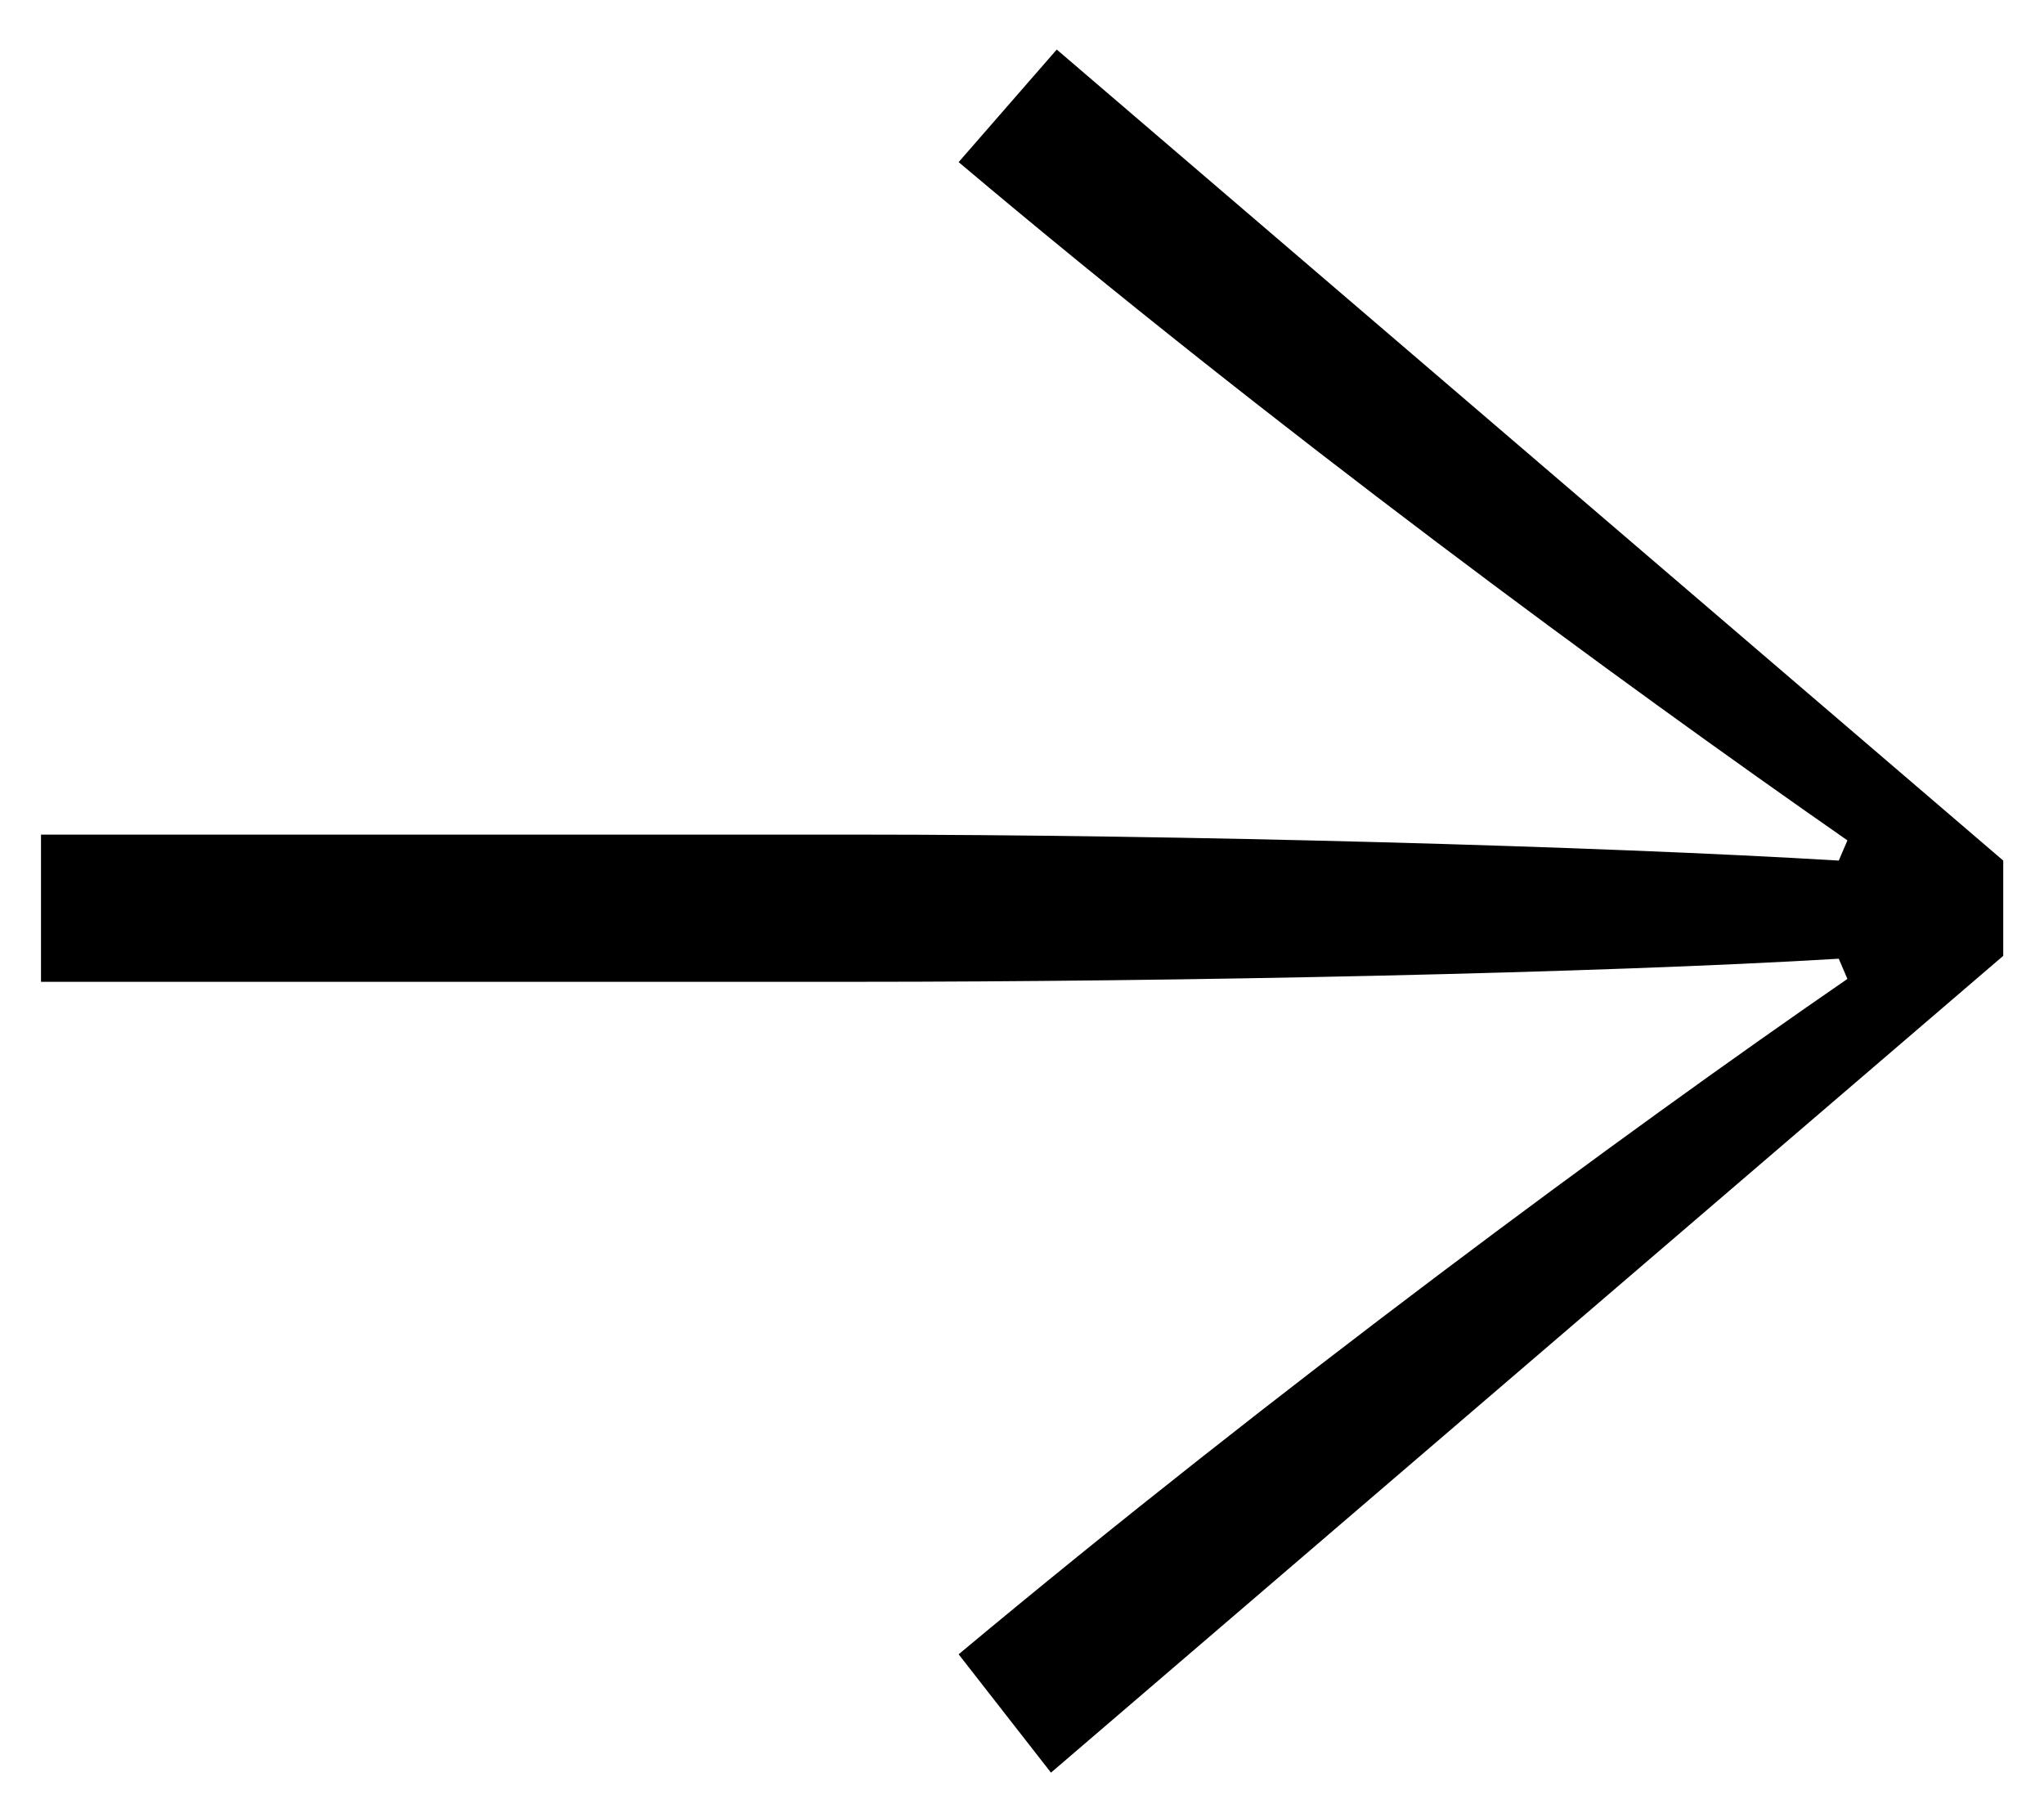 <svg width="34" height="30" viewBox="0 0 34 30" fill="none" xmlns="http://www.w3.org/2000/svg">
<path d="M33.322 14.312L17.578 0.824L15.946 2.696C21.178 7.112 26.938 11.336 30.73 13.976L30.586 14.312C26.602 14.072 19.642 13.88 14.218 13.88H0.682V16.328H14.218C19.642 16.328 26.602 16.184 30.586 15.944L30.73 16.28C27.034 18.824 21.178 23.144 15.946 27.512L17.482 29.48L33.322 15.896V14.312Z" fill="black"/>
</svg>

